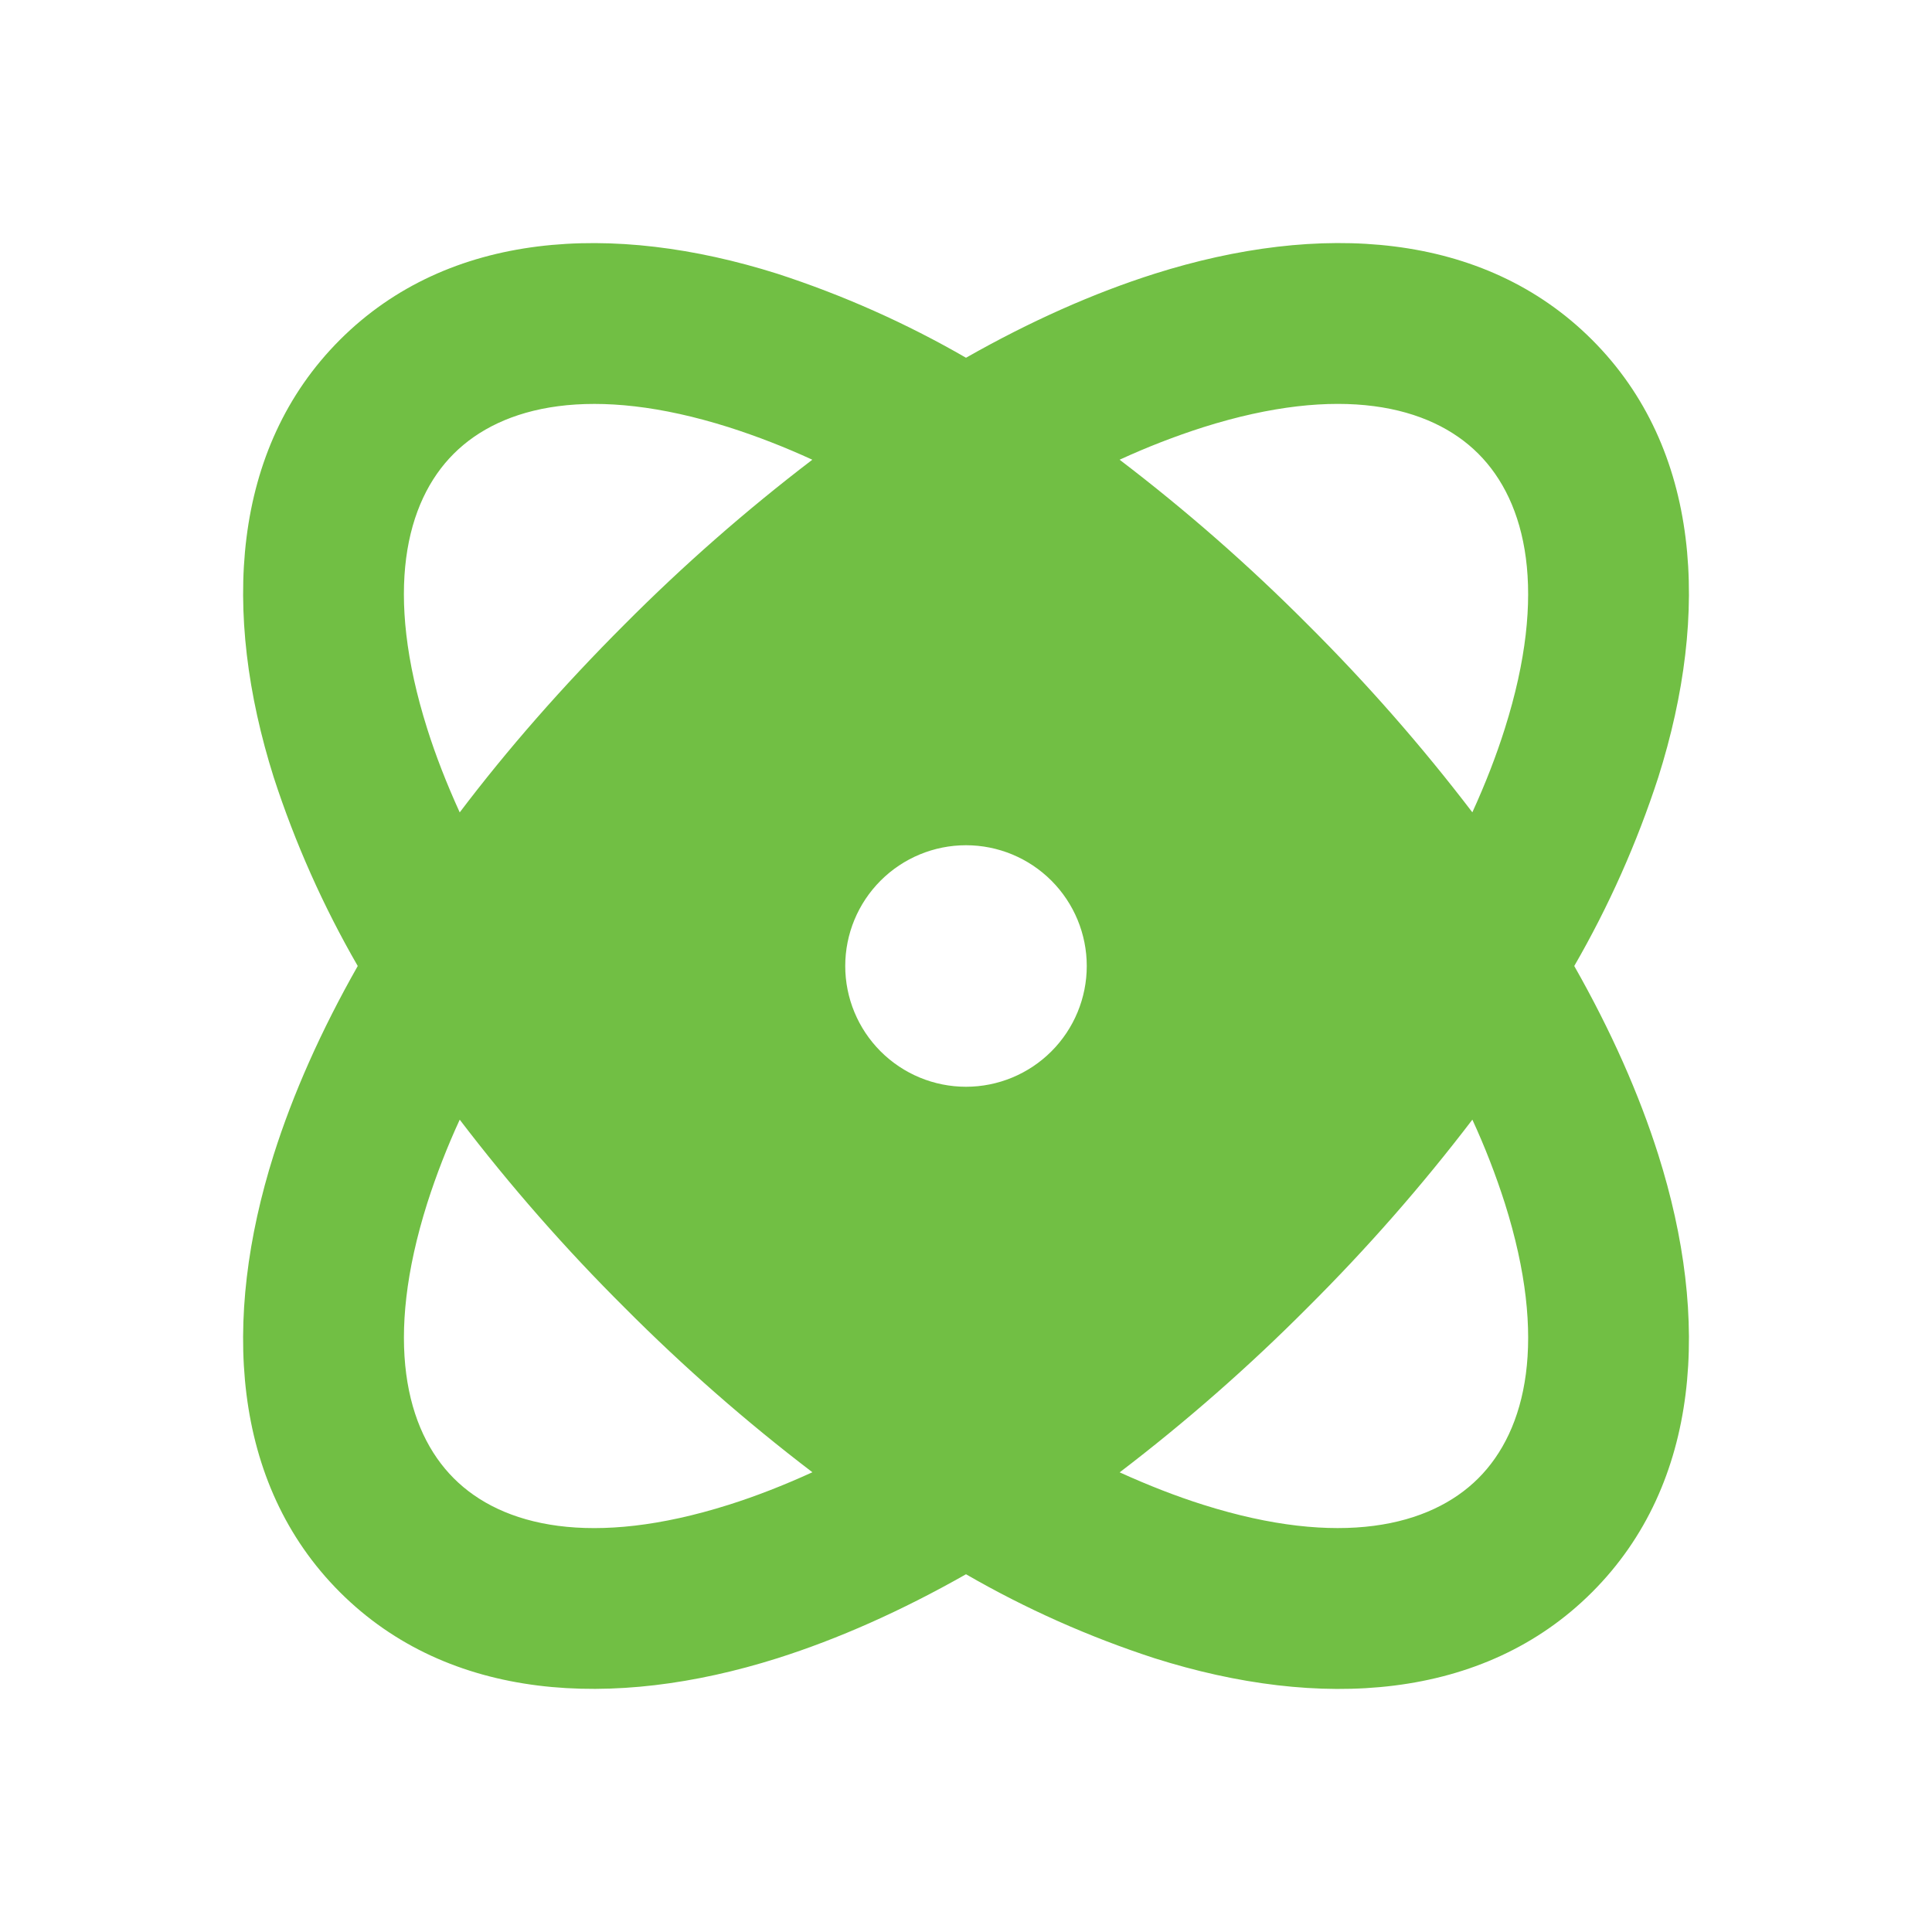<svg width="83" height="83" viewBox="0 0 83 83" fill="none" xmlns="http://www.w3.org/2000/svg">
<g clip-path="url(#clip0_4_78)">
<path d="M14.601 14.601C19.28 9.922 26.325 9.528 33.39 11.758C36.212 12.675 38.931 13.885 41.5 15.369C44.277 13.792 46.999 12.585 49.61 11.758C56.679 9.524 63.72 9.922 68.399 14.601C73.078 19.28 73.476 26.325 71.242 33.39C70.325 36.212 69.115 38.931 67.631 41.5C69.208 44.277 70.415 46.999 71.242 49.61C73.476 56.675 73.078 63.72 68.399 68.399C63.723 73.078 56.675 73.476 49.61 71.242C46.788 70.325 44.069 69.115 41.5 67.631C38.723 69.208 36.001 70.415 33.39 71.242C26.325 73.472 19.28 73.075 14.601 68.399C9.922 63.72 9.528 56.675 11.758 49.61C12.585 46.995 13.792 44.277 15.369 41.5C13.885 38.931 12.675 36.212 11.758 33.39C9.528 26.325 9.925 19.28 14.601 14.601ZM19.75 48.102C19.212 49.27 18.745 50.47 18.353 51.695C16.5 57.564 17.42 61.434 19.495 63.509C21.566 65.584 25.436 66.5 31.305 64.647C32.456 64.284 33.657 63.817 34.901 63.249C32.053 61.077 29.356 58.713 26.83 56.174C24.289 53.647 21.924 50.95 19.75 48.102ZM63.253 48.102C61.08 50.95 58.714 53.647 56.174 56.174C53.647 58.714 50.95 61.08 48.102 63.253C49.343 63.817 50.544 64.284 51.695 64.647C57.567 66.5 61.434 65.58 63.509 63.509C65.584 61.434 66.504 57.567 64.65 51.695C64.258 50.469 63.792 49.268 63.253 48.099V48.102ZM41.5 36.312C40.124 36.312 38.805 36.859 37.832 37.832C36.859 38.805 36.312 40.124 36.312 41.5C36.312 42.876 36.859 44.195 37.832 45.168C38.805 46.141 40.124 46.688 41.5 46.688C42.876 46.688 44.195 46.141 45.168 45.168C46.141 44.195 46.688 42.876 46.688 41.5C46.688 40.124 46.141 38.805 45.168 37.832C44.195 36.859 42.876 36.312 41.5 36.312ZM51.695 18.353C50.469 18.745 49.268 19.212 48.099 19.75C50.949 21.922 53.647 24.286 56.174 26.826C58.714 29.353 61.079 32.05 63.253 34.898C63.82 33.657 64.284 32.456 64.647 31.305C66.504 25.433 65.584 21.566 63.509 19.491C61.434 17.416 57.567 16.5 51.695 18.353ZM19.491 19.495C17.416 21.566 16.5 25.433 18.353 31.305C18.716 32.456 19.183 33.657 19.75 34.901C21.791 32.204 24.153 29.503 26.83 26.826C29.355 24.287 32.051 21.923 34.898 19.75C33.73 19.212 32.53 18.745 31.305 18.353C25.436 16.5 21.566 17.42 19.491 19.495Z" fill="#71BF44"/>
</g>
<defs>
<clipPath id="clip0_4_78">
<rect width="83" height="83" fill="white"/>
</clipPath>
</defs>
</svg>
